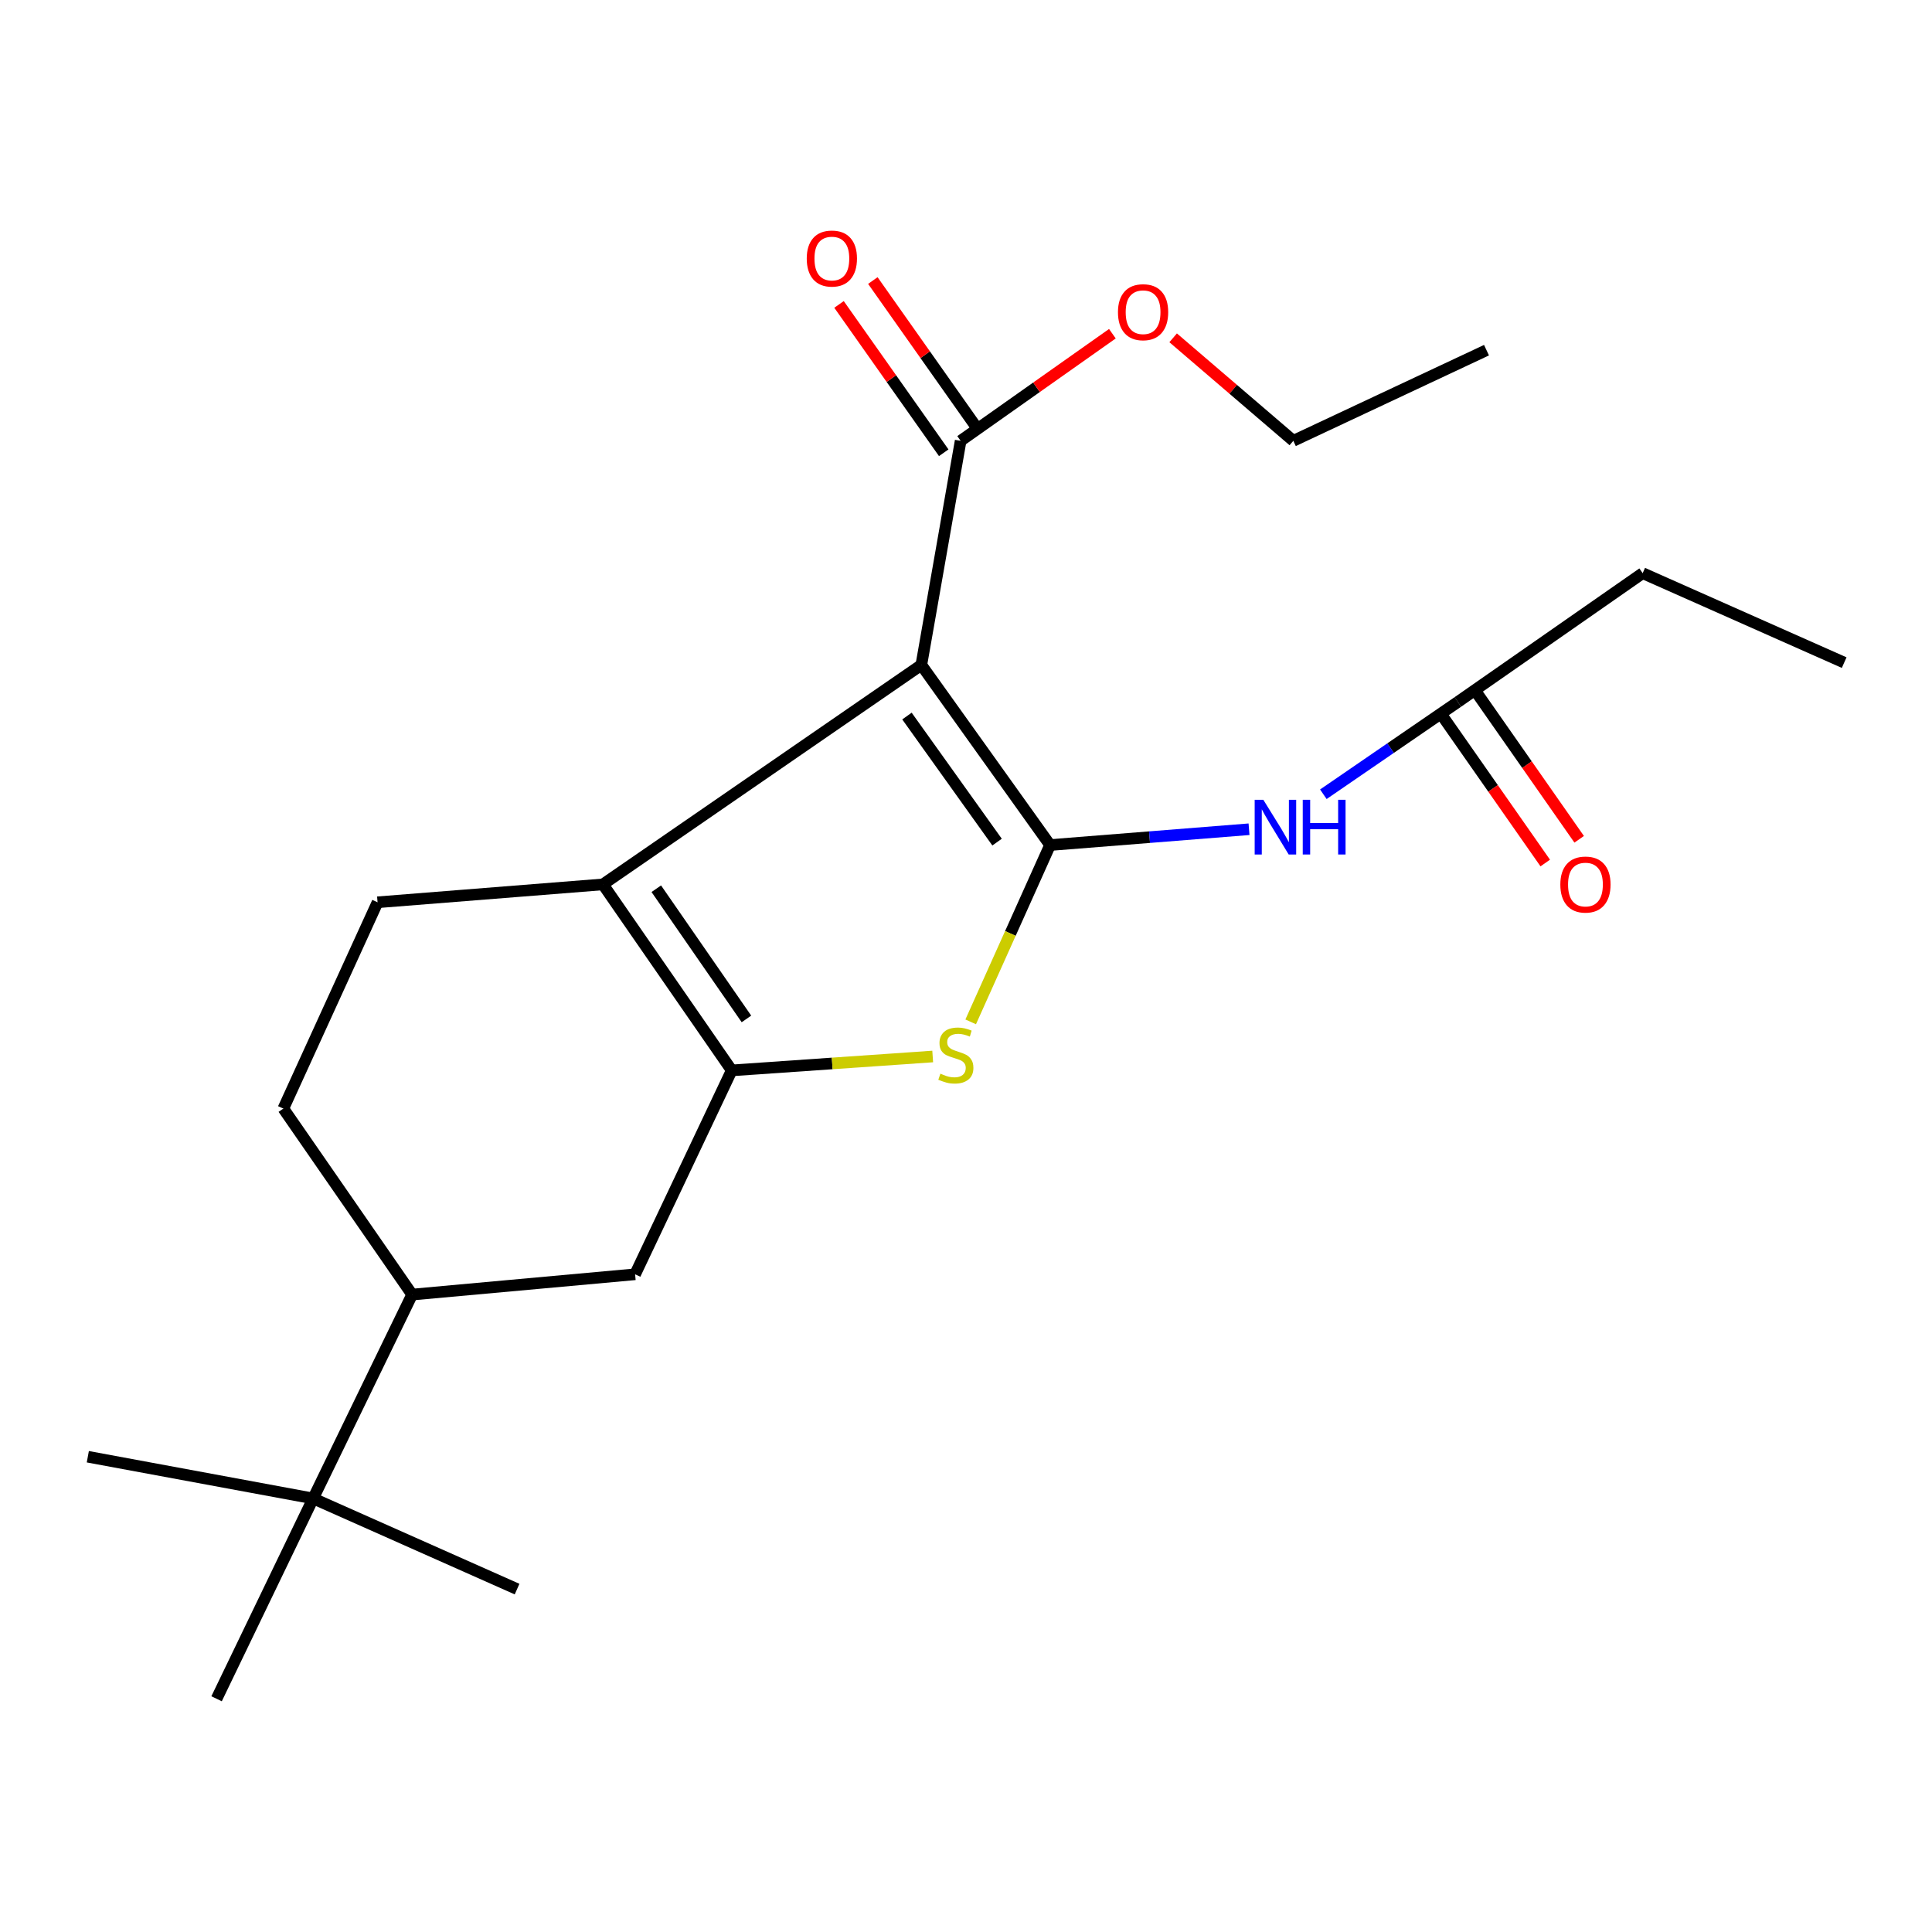 <?xml version='1.0' encoding='iso-8859-1'?>
<svg version='1.1' baseProfile='full'
              xmlns='http://www.w3.org/2000/svg'
                      xmlns:rdkit='http://www.rdkit.org/xml'
                      xmlns:xlink='http://www.w3.org/1999/xlink'
                  xml:space='preserve'
width='1000px' height='1000px' viewBox='0 0 1000 1000'>
<!-- END OF HEADER -->
<rect style='opacity:1.0;fill:#FFFFFF;stroke:none' width='1000' height='1000' x='0' y='0'> </rect>
<path class='bond-0' d='M 543.513,437.4 L 476.88,344.184' style='fill:none;fill-rule:evenodd;stroke:#000000;stroke-width:6px;stroke-linecap:butt;stroke-linejoin:miter;stroke-opacity:1' />
<path class='bond-0' d='M 516.085,435.88 L 469.442,370.628' style='fill:none;fill-rule:evenodd;stroke:#000000;stroke-width:6px;stroke-linecap:butt;stroke-linejoin:miter;stroke-opacity:1' />
<path class='bond-3' d='M 543.513,437.4 L 522.969,483.157' style='fill:none;fill-rule:evenodd;stroke:#000000;stroke-width:6px;stroke-linecap:butt;stroke-linejoin:miter;stroke-opacity:1' />
<path class='bond-3' d='M 522.969,483.157 L 502.426,528.914' style='fill:none;fill-rule:evenodd;stroke:#CCCC00;stroke-width:6px;stroke-linecap:butt;stroke-linejoin:miter;stroke-opacity:1' />
<path class='bond-4' d='M 543.513,437.4 L 595.003,433.307' style='fill:none;fill-rule:evenodd;stroke:#000000;stroke-width:6px;stroke-linecap:butt;stroke-linejoin:miter;stroke-opacity:1' />
<path class='bond-4' d='M 595.003,433.307 L 646.493,429.213' style='fill:none;fill-rule:evenodd;stroke:#0000FF;stroke-width:6px;stroke-linecap:butt;stroke-linejoin:miter;stroke-opacity:1' />
<path class='bond-2' d='M 476.88,344.184 L 312.079,457.758' style='fill:none;fill-rule:evenodd;stroke:#000000;stroke-width:6px;stroke-linecap:butt;stroke-linejoin:miter;stroke-opacity:1' />
<path class='bond-5' d='M 476.88,344.184 L 497.226,228.17' style='fill:none;fill-rule:evenodd;stroke:#000000;stroke-width:6px;stroke-linecap:butt;stroke-linejoin:miter;stroke-opacity:1' />
<path class='bond-1' d='M 378.735,554.034 L 430.749,550.436' style='fill:none;fill-rule:evenodd;stroke:#000000;stroke-width:6px;stroke-linecap:butt;stroke-linejoin:miter;stroke-opacity:1' />
<path class='bond-1' d='M 430.749,550.436 L 482.763,546.839' style='fill:none;fill-rule:evenodd;stroke:#CCCC00;stroke-width:6px;stroke-linecap:butt;stroke-linejoin:miter;stroke-opacity:1' />
<path class='bond-6' d='M 378.735,554.034 L 328.734,659.572' style='fill:none;fill-rule:evenodd;stroke:#000000;stroke-width:6px;stroke-linecap:butt;stroke-linejoin:miter;stroke-opacity:1' />
<path class='bond-22' d='M 378.735,554.034 L 312.079,457.758' style='fill:none;fill-rule:evenodd;stroke:#000000;stroke-width:6px;stroke-linecap:butt;stroke-linejoin:miter;stroke-opacity:1' />
<path class='bond-22' d='M 386.356,527.394 L 339.696,460.001' style='fill:none;fill-rule:evenodd;stroke:#000000;stroke-width:6px;stroke-linecap:butt;stroke-linejoin:miter;stroke-opacity:1' />
<path class='bond-7' d='M 312.079,457.758 L 195.422,467.02' style='fill:none;fill-rule:evenodd;stroke:#000000;stroke-width:6px;stroke-linecap:butt;stroke-linejoin:miter;stroke-opacity:1' />
<path class='bond-8' d='M 684.966,411.103 L 719.777,387.215' style='fill:none;fill-rule:evenodd;stroke:#0000FF;stroke-width:6px;stroke-linecap:butt;stroke-linejoin:miter;stroke-opacity:1' />
<path class='bond-8' d='M 719.777,387.215 L 754.589,363.327' style='fill:none;fill-rule:evenodd;stroke:#000000;stroke-width:6px;stroke-linecap:butt;stroke-linejoin:miter;stroke-opacity:1' />
<path class='bond-12' d='M 505.98,221.991 L 478.881,183.6' style='fill:none;fill-rule:evenodd;stroke:#000000;stroke-width:6px;stroke-linecap:butt;stroke-linejoin:miter;stroke-opacity:1' />
<path class='bond-12' d='M 478.881,183.6 L 451.782,145.21' style='fill:none;fill-rule:evenodd;stroke:#FF0000;stroke-width:6px;stroke-linecap:butt;stroke-linejoin:miter;stroke-opacity:1' />
<path class='bond-12' d='M 488.473,234.349 L 461.374,195.958' style='fill:none;fill-rule:evenodd;stroke:#000000;stroke-width:6px;stroke-linecap:butt;stroke-linejoin:miter;stroke-opacity:1' />
<path class='bond-12' d='M 461.374,195.958 L 434.275,157.568' style='fill:none;fill-rule:evenodd;stroke:#FF0000;stroke-width:6px;stroke-linecap:butt;stroke-linejoin:miter;stroke-opacity:1' />
<path class='bond-14' d='M 497.226,228.17 L 536.497,200.45' style='fill:none;fill-rule:evenodd;stroke:#000000;stroke-width:6px;stroke-linecap:butt;stroke-linejoin:miter;stroke-opacity:1' />
<path class='bond-14' d='M 536.497,200.45 L 575.767,172.73' style='fill:none;fill-rule:evenodd;stroke:#FF0000;stroke-width:6px;stroke-linecap:butt;stroke-linejoin:miter;stroke-opacity:1' />
<path class='bond-9' d='M 328.734,659.572 L 213.315,670.072' style='fill:none;fill-rule:evenodd;stroke:#000000;stroke-width:6px;stroke-linecap:butt;stroke-linejoin:miter;stroke-opacity:1' />
<path class='bond-11' d='M 195.422,467.02 L 146.659,573.796' style='fill:none;fill-rule:evenodd;stroke:#000000;stroke-width:6px;stroke-linecap:butt;stroke-linejoin:miter;stroke-opacity:1' />
<path class='bond-13' d='M 745.808,369.468 L 772.812,408.083' style='fill:none;fill-rule:evenodd;stroke:#000000;stroke-width:6px;stroke-linecap:butt;stroke-linejoin:miter;stroke-opacity:1' />
<path class='bond-13' d='M 772.812,408.083 L 799.817,446.698' style='fill:none;fill-rule:evenodd;stroke:#FF0000;stroke-width:6px;stroke-linecap:butt;stroke-linejoin:miter;stroke-opacity:1' />
<path class='bond-13' d='M 763.369,357.187 L 790.373,395.802' style='fill:none;fill-rule:evenodd;stroke:#000000;stroke-width:6px;stroke-linecap:butt;stroke-linejoin:miter;stroke-opacity:1' />
<path class='bond-13' d='M 790.373,395.802 L 817.378,434.417' style='fill:none;fill-rule:evenodd;stroke:#FF0000;stroke-width:6px;stroke-linecap:butt;stroke-linejoin:miter;stroke-opacity:1' />
<path class='bond-15' d='M 754.589,363.327 L 850.246,296.671' style='fill:none;fill-rule:evenodd;stroke:#000000;stroke-width:6px;stroke-linecap:butt;stroke-linejoin:miter;stroke-opacity:1' />
<path class='bond-10' d='M 213.315,670.072 L 162.088,775.598' style='fill:none;fill-rule:evenodd;stroke:#000000;stroke-width:6px;stroke-linecap:butt;stroke-linejoin:miter;stroke-opacity:1' />
<path class='bond-23' d='M 213.315,670.072 L 146.659,573.796' style='fill:none;fill-rule:evenodd;stroke:#000000;stroke-width:6px;stroke-linecap:butt;stroke-linejoin:miter;stroke-opacity:1' />
<path class='bond-16' d='M 162.088,775.598 L 112.099,879.279' style='fill:none;fill-rule:evenodd;stroke:#000000;stroke-width:6px;stroke-linecap:butt;stroke-linejoin:miter;stroke-opacity:1' />
<path class='bond-17' d='M 162.088,775.598 L 267.638,822.516' style='fill:none;fill-rule:evenodd;stroke:#000000;stroke-width:6px;stroke-linecap:butt;stroke-linejoin:miter;stroke-opacity:1' />
<path class='bond-18' d='M 162.088,775.598 L 45.455,754.002' style='fill:none;fill-rule:evenodd;stroke:#000000;stroke-width:6px;stroke-linecap:butt;stroke-linejoin:miter;stroke-opacity:1' />
<path class='bond-19' d='M 607.217,174.852 L 638.319,201.511' style='fill:none;fill-rule:evenodd;stroke:#FF0000;stroke-width:6px;stroke-linecap:butt;stroke-linejoin:miter;stroke-opacity:1' />
<path class='bond-19' d='M 638.319,201.511 L 669.42,228.17' style='fill:none;fill-rule:evenodd;stroke:#000000;stroke-width:6px;stroke-linecap:butt;stroke-linejoin:miter;stroke-opacity:1' />
<path class='bond-20' d='M 850.246,296.671 L 954.545,342.97' style='fill:none;fill-rule:evenodd;stroke:#000000;stroke-width:6px;stroke-linecap:butt;stroke-linejoin:miter;stroke-opacity:1' />
<path class='bond-21' d='M 669.42,228.17 L 769.411,181.252' style='fill:none;fill-rule:evenodd;stroke:#000000;stroke-width:6px;stroke-linecap:butt;stroke-linejoin:miter;stroke-opacity:1' />
<path  class='atom-4' d='M 486.75 555.73
Q 487.07 555.85, 488.39 556.41
Q 489.71 556.97, 491.15 557.33
Q 492.63 557.65, 494.07 557.65
Q 496.75 557.65, 498.31 556.37
Q 499.87 555.05, 499.87 552.77
Q 499.87 551.21, 499.07 550.25
Q 498.31 549.29, 497.11 548.77
Q 495.91 548.25, 493.91 547.65
Q 491.39 546.89, 489.87 546.17
Q 488.39 545.45, 487.31 543.93
Q 486.27 542.41, 486.27 539.85
Q 486.27 536.29, 488.67 534.09
Q 491.11 531.89, 495.91 531.89
Q 499.19 531.89, 502.91 533.45
L 501.99 536.53
Q 498.59 535.13, 496.03 535.13
Q 493.27 535.13, 491.75 536.29
Q 490.23 537.41, 490.27 539.37
Q 490.27 540.89, 491.03 541.81
Q 491.83 542.73, 492.95 543.25
Q 494.11 543.77, 496.03 544.37
Q 498.59 545.17, 500.11 545.97
Q 501.63 546.77, 502.71 548.41
Q 503.83 550.01, 503.83 552.77
Q 503.83 556.69, 501.19 558.81
Q 498.59 560.89, 494.23 560.89
Q 491.71 560.89, 489.79 560.33
Q 487.91 559.81, 485.67 558.89
L 486.75 555.73
' fill='#CCCC00'/>
<path  class='atom-5' d='M 653.898 413.966
L 663.178 428.966
Q 664.098 430.446, 665.578 433.126
Q 667.058 435.806, 667.138 435.966
L 667.138 413.966
L 670.898 413.966
L 670.898 442.286
L 667.018 442.286
L 657.058 425.886
Q 655.898 423.966, 654.658 421.766
Q 653.458 419.566, 653.098 418.886
L 653.098 442.286
L 649.418 442.286
L 649.418 413.966
L 653.898 413.966
' fill='#0000FF'/>
<path  class='atom-5' d='M 674.298 413.966
L 678.138 413.966
L 678.138 426.006
L 692.618 426.006
L 692.618 413.966
L 696.458 413.966
L 696.458 442.286
L 692.618 442.286
L 692.618 429.206
L 678.138 429.206
L 678.138 442.286
L 674.298 442.286
L 674.298 413.966
' fill='#0000FF'/>
<path  class='atom-13' d='M 417.57 133.819
Q 417.57 127.019, 420.93 123.219
Q 424.29 119.419, 430.57 119.419
Q 436.85 119.419, 440.21 123.219
Q 443.57 127.019, 443.57 133.819
Q 443.57 140.699, 440.17 144.619
Q 436.77 148.499, 430.57 148.499
Q 424.33 148.499, 420.93 144.619
Q 417.57 140.739, 417.57 133.819
M 430.57 145.299
Q 434.89 145.299, 437.21 142.419
Q 439.57 139.499, 439.57 133.819
Q 439.57 128.259, 437.21 125.459
Q 434.89 122.619, 430.57 122.619
Q 426.25 122.619, 423.89 125.419
Q 421.57 128.219, 421.57 133.819
Q 421.57 139.539, 423.89 142.419
Q 426.25 145.299, 430.57 145.299
' fill='#FF0000'/>
<path  class='atom-14' d='M 807.626 457.838
Q 807.626 451.038, 810.986 447.238
Q 814.346 443.438, 820.626 443.438
Q 826.906 443.438, 830.266 447.238
Q 833.626 451.038, 833.626 457.838
Q 833.626 464.718, 830.226 468.638
Q 826.826 472.518, 820.626 472.518
Q 814.386 472.518, 810.986 468.638
Q 807.626 464.758, 807.626 457.838
M 820.626 469.318
Q 824.946 469.318, 827.266 466.438
Q 829.626 463.518, 829.626 457.838
Q 829.626 452.278, 827.266 449.478
Q 824.946 446.638, 820.626 446.638
Q 816.306 446.638, 813.946 449.438
Q 811.626 452.238, 811.626 457.838
Q 811.626 463.558, 813.946 466.438
Q 816.306 469.318, 820.626 469.318
' fill='#FF0000'/>
<path  class='atom-15' d='M 578.657 161.594
Q 578.657 154.794, 582.017 150.994
Q 585.377 147.194, 591.657 147.194
Q 597.937 147.194, 601.297 150.994
Q 604.657 154.794, 604.657 161.594
Q 604.657 168.474, 601.257 172.394
Q 597.857 176.274, 591.657 176.274
Q 585.417 176.274, 582.017 172.394
Q 578.657 168.514, 578.657 161.594
M 591.657 173.074
Q 595.977 173.074, 598.297 170.194
Q 600.657 167.274, 600.657 161.594
Q 600.657 156.034, 598.297 153.234
Q 595.977 150.394, 591.657 150.394
Q 587.337 150.394, 584.977 153.194
Q 582.657 155.994, 582.657 161.594
Q 582.657 167.314, 584.977 170.194
Q 587.337 173.074, 591.657 173.074
' fill='#FF0000'/>
</svg>

